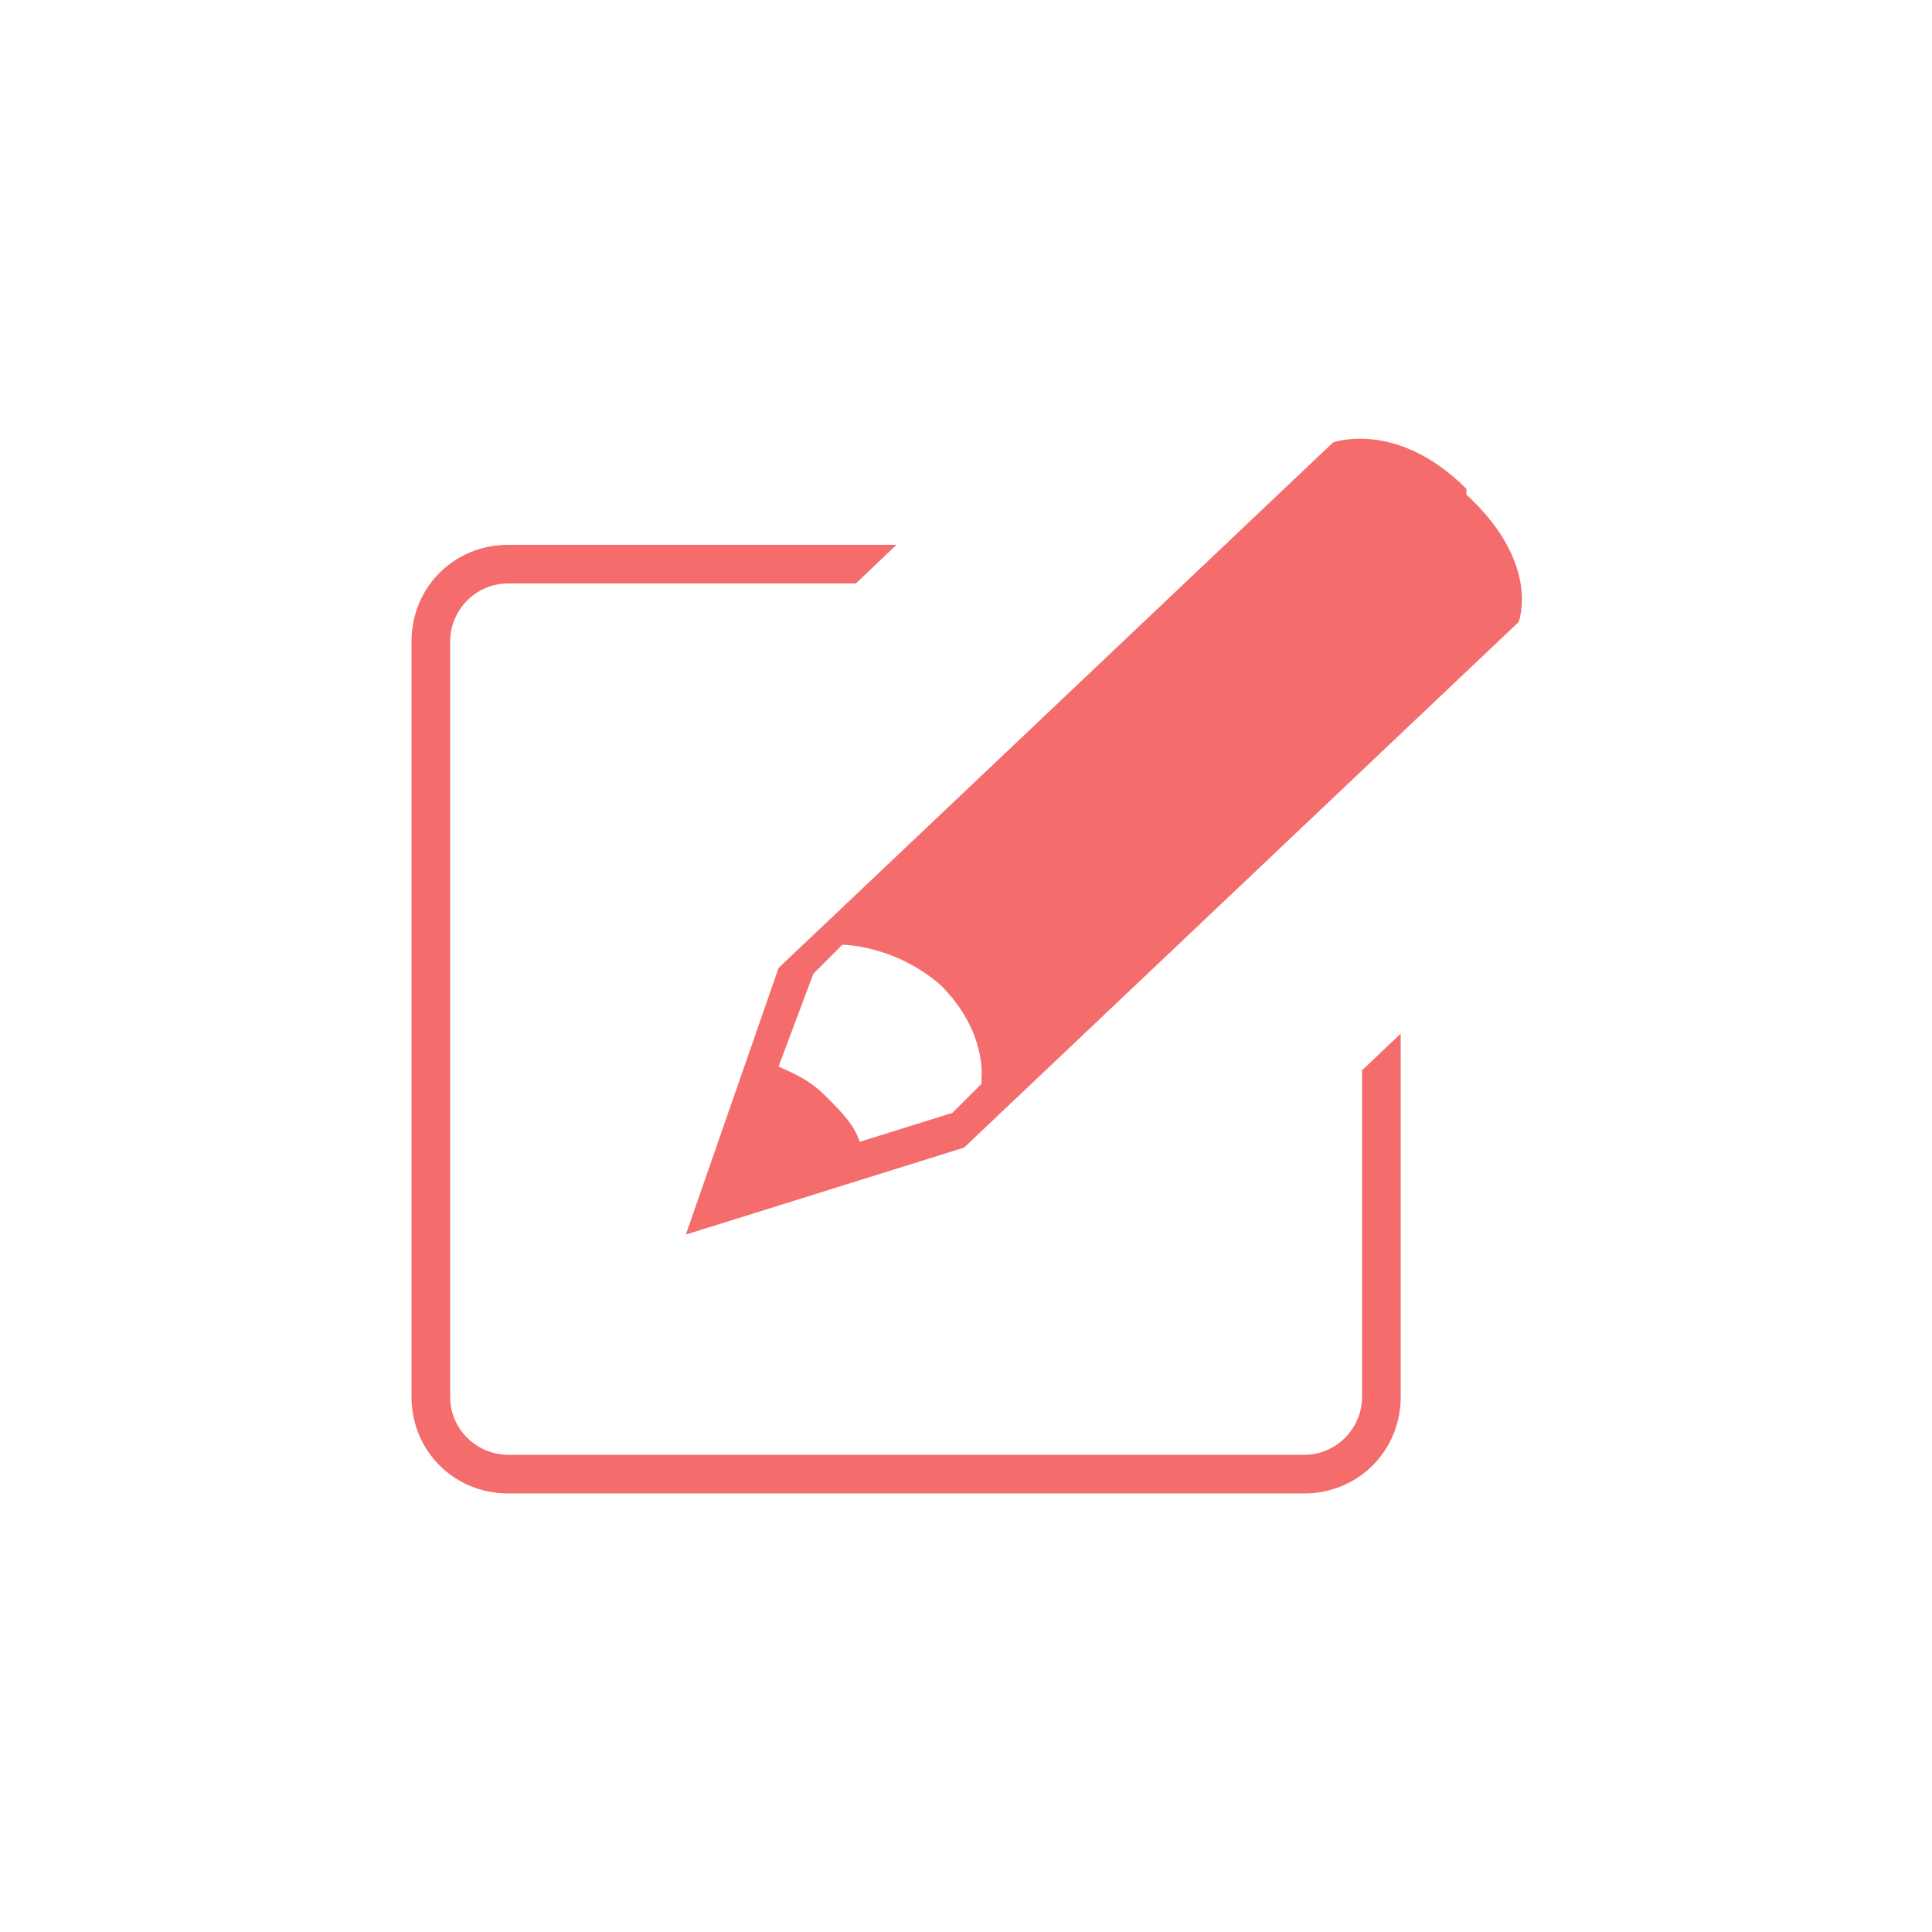 <?xml version="1.0" encoding="UTF-8"?>
<svg id="Layer_1" xmlns="http://www.w3.org/2000/svg" version="1.1" viewBox="0 0 100 100">
  <!-- Generator: Adobe Illustrator 29.0.1, SVG Export Plug-In . SVG Version: 2.1.0 Build 192)  -->
  <defs>
    <style>
      .st0 {
        fill: #f46c6c;
      }
    </style>
  </defs>
  <path class="st0" d="M75.9,25.3c-3.6-3.6-6.9-2.4-6.9-2.4l-28.7,27.2-4.8,13.8,14.4-4.5,28.7-27.2s1.2-3-2.7-6.6c0,0,0-.3,0-.3ZM50.8,56.1l-1.5,1.5-4.8,1.5c-.3-.9-.9-1.5-1.8-2.4s-1.8-1.2-2.4-1.5l1.8-4.8,1.5-1.5s2.7,0,5.1,2.1c2.4,2.4,2.1,4.8,2.1,4.8,0,0,0,.3,0,.3Z"/>
  <path class="st0" d="M67.5,77.3H26.3c-2.8,0-5-2.2-5-5v-39.1c0-2.8,2.2-5,5-5h20.1l-2.1,2h-18c-1.7,0-3,1.4-3,3v39.1c0,1.7,1.4,3,3,3h41.2c1.7,0,3-1.4,3-3v-16.9l2-1.9v18.8c0,2.8-2.2,5-5,5Z"/>
</svg>